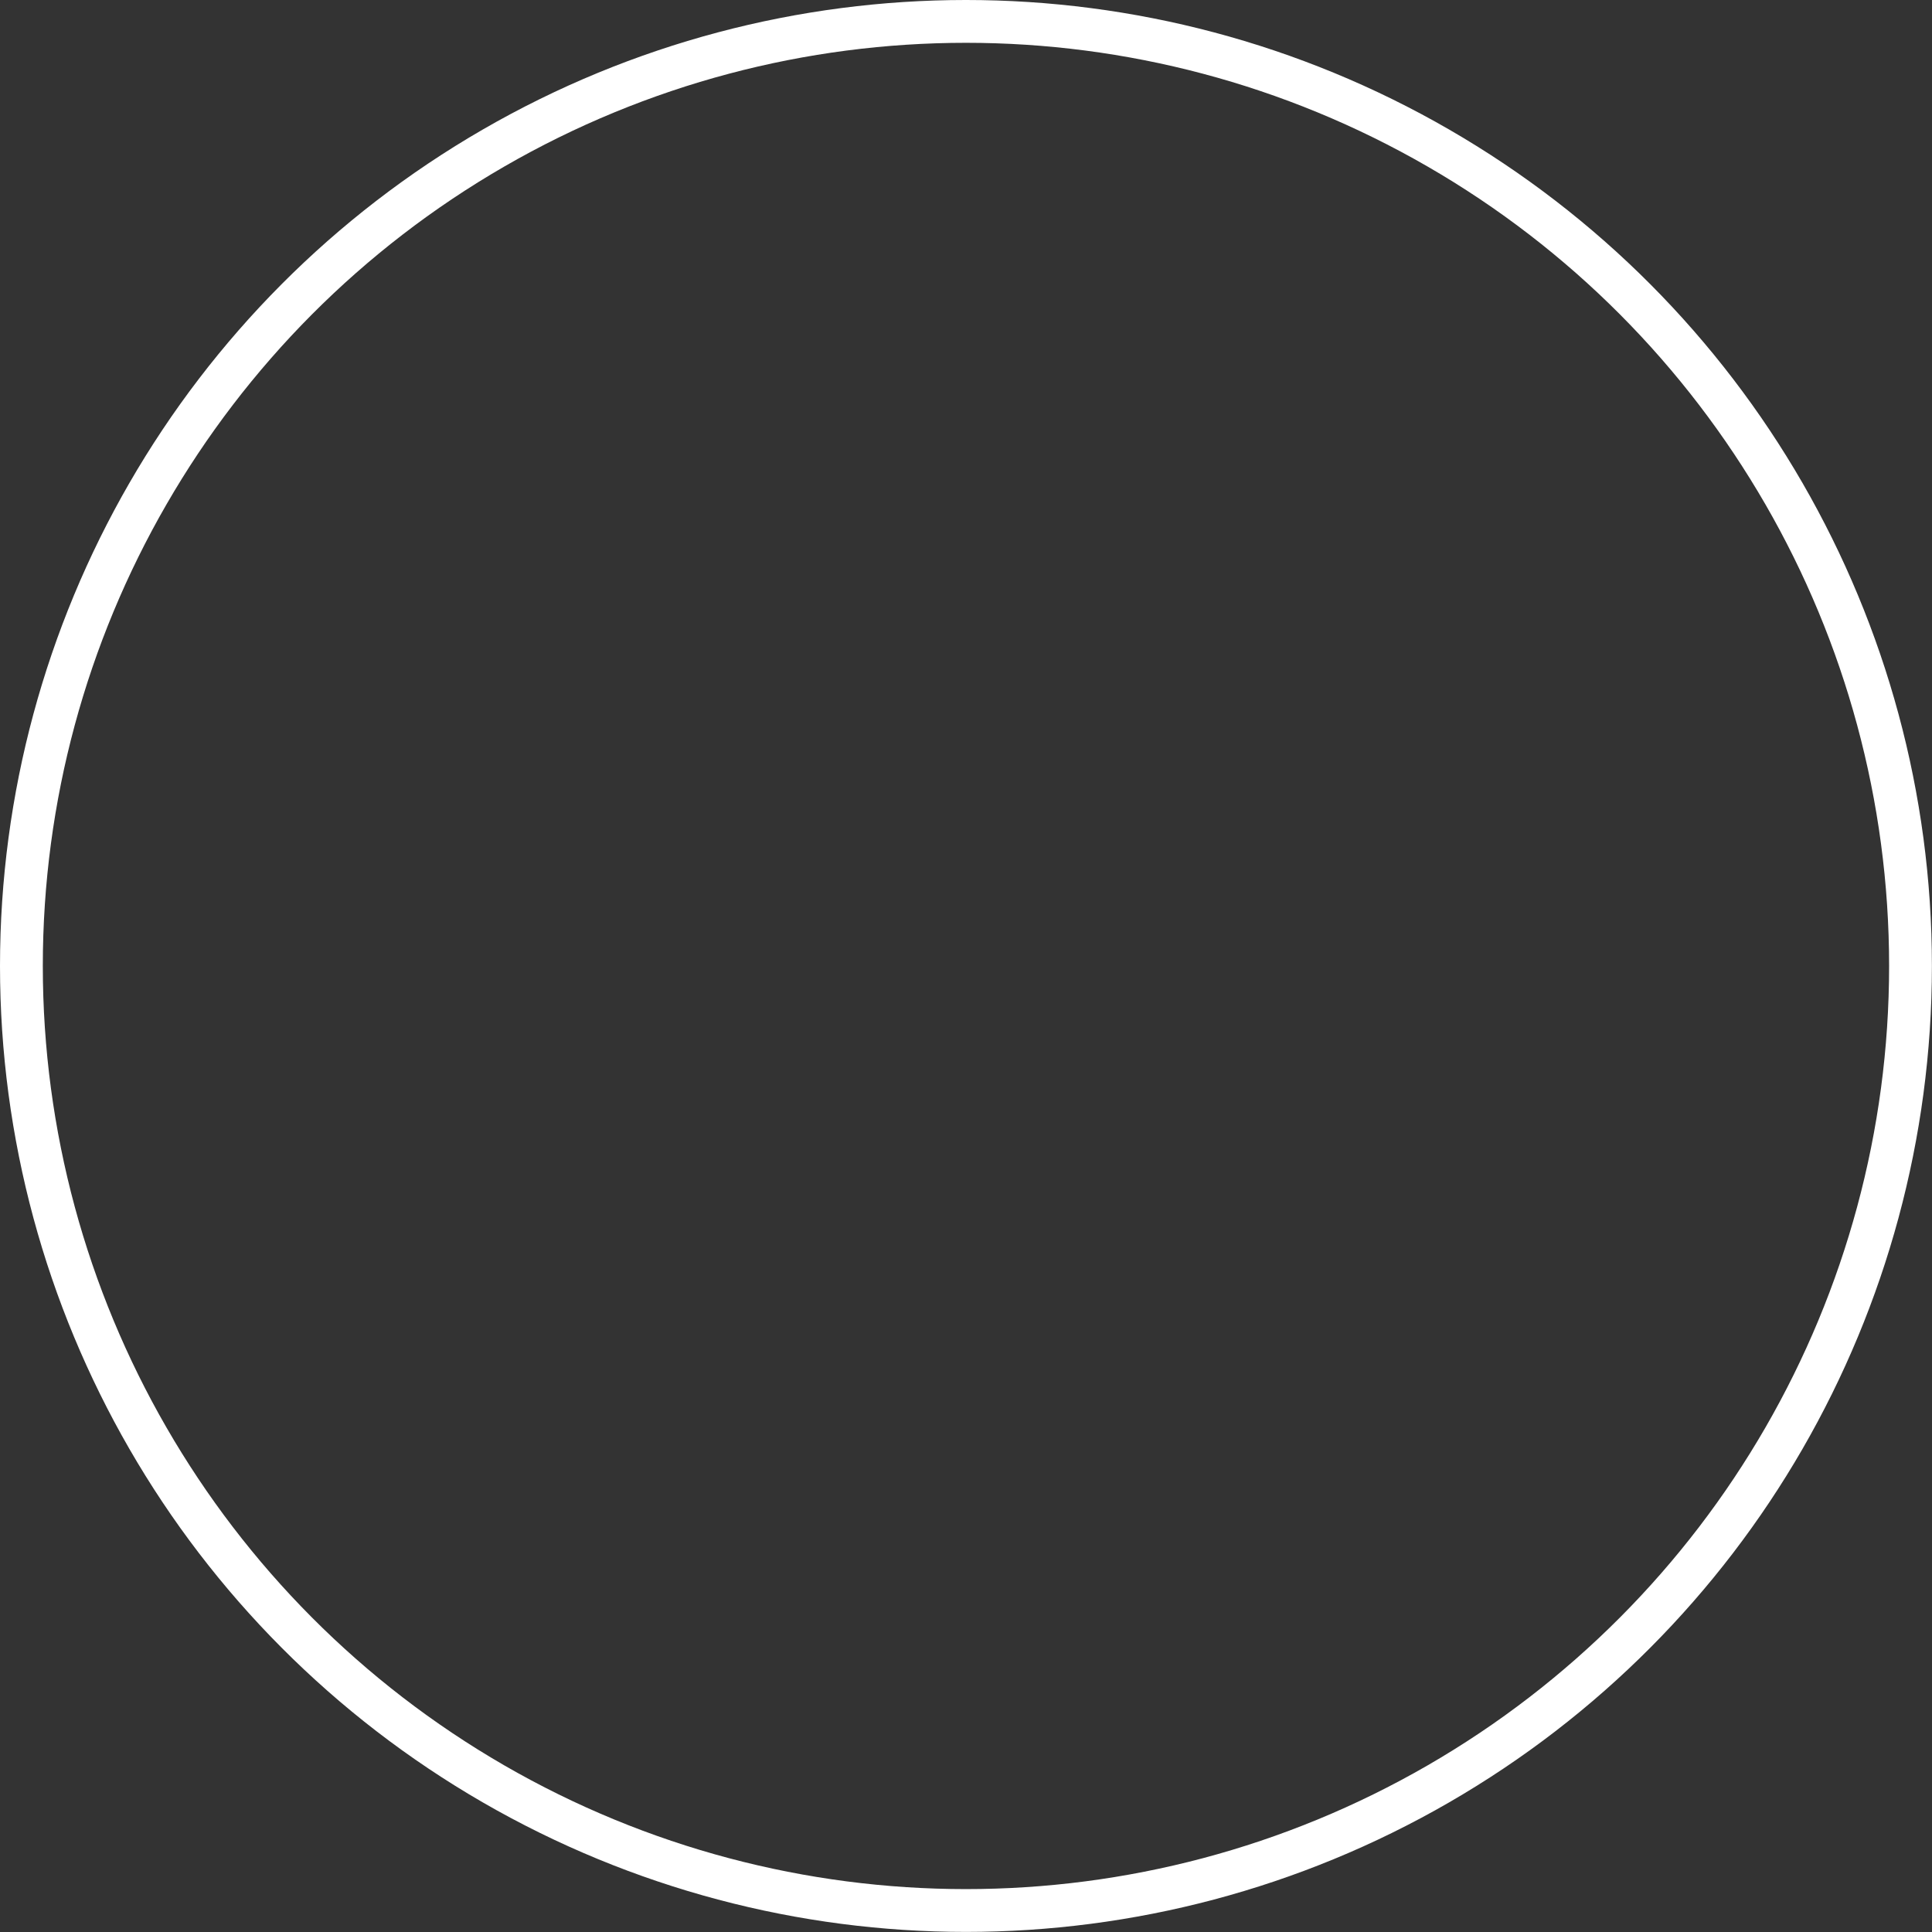 <svg xmlns="http://www.w3.org/2000/svg" viewBox="0 0 225.65 225.65"><rect x="0" y="0" width="225.65" height="225.65" fill="#333333" stroke="none"/><defs><style>.cls-1{fill:none;stroke:#fff;stroke-miterlimit:10;stroke-width:5px;}</style></defs><title>tb2</title><g id="Vrstva_2" data-name="Vrstva 2"><g id="Vrstva_1-2" data-name="Vrstva 1"><circle class="cls-1" cx="112.82" cy="112.82" r="110.32"/></g></g></svg>